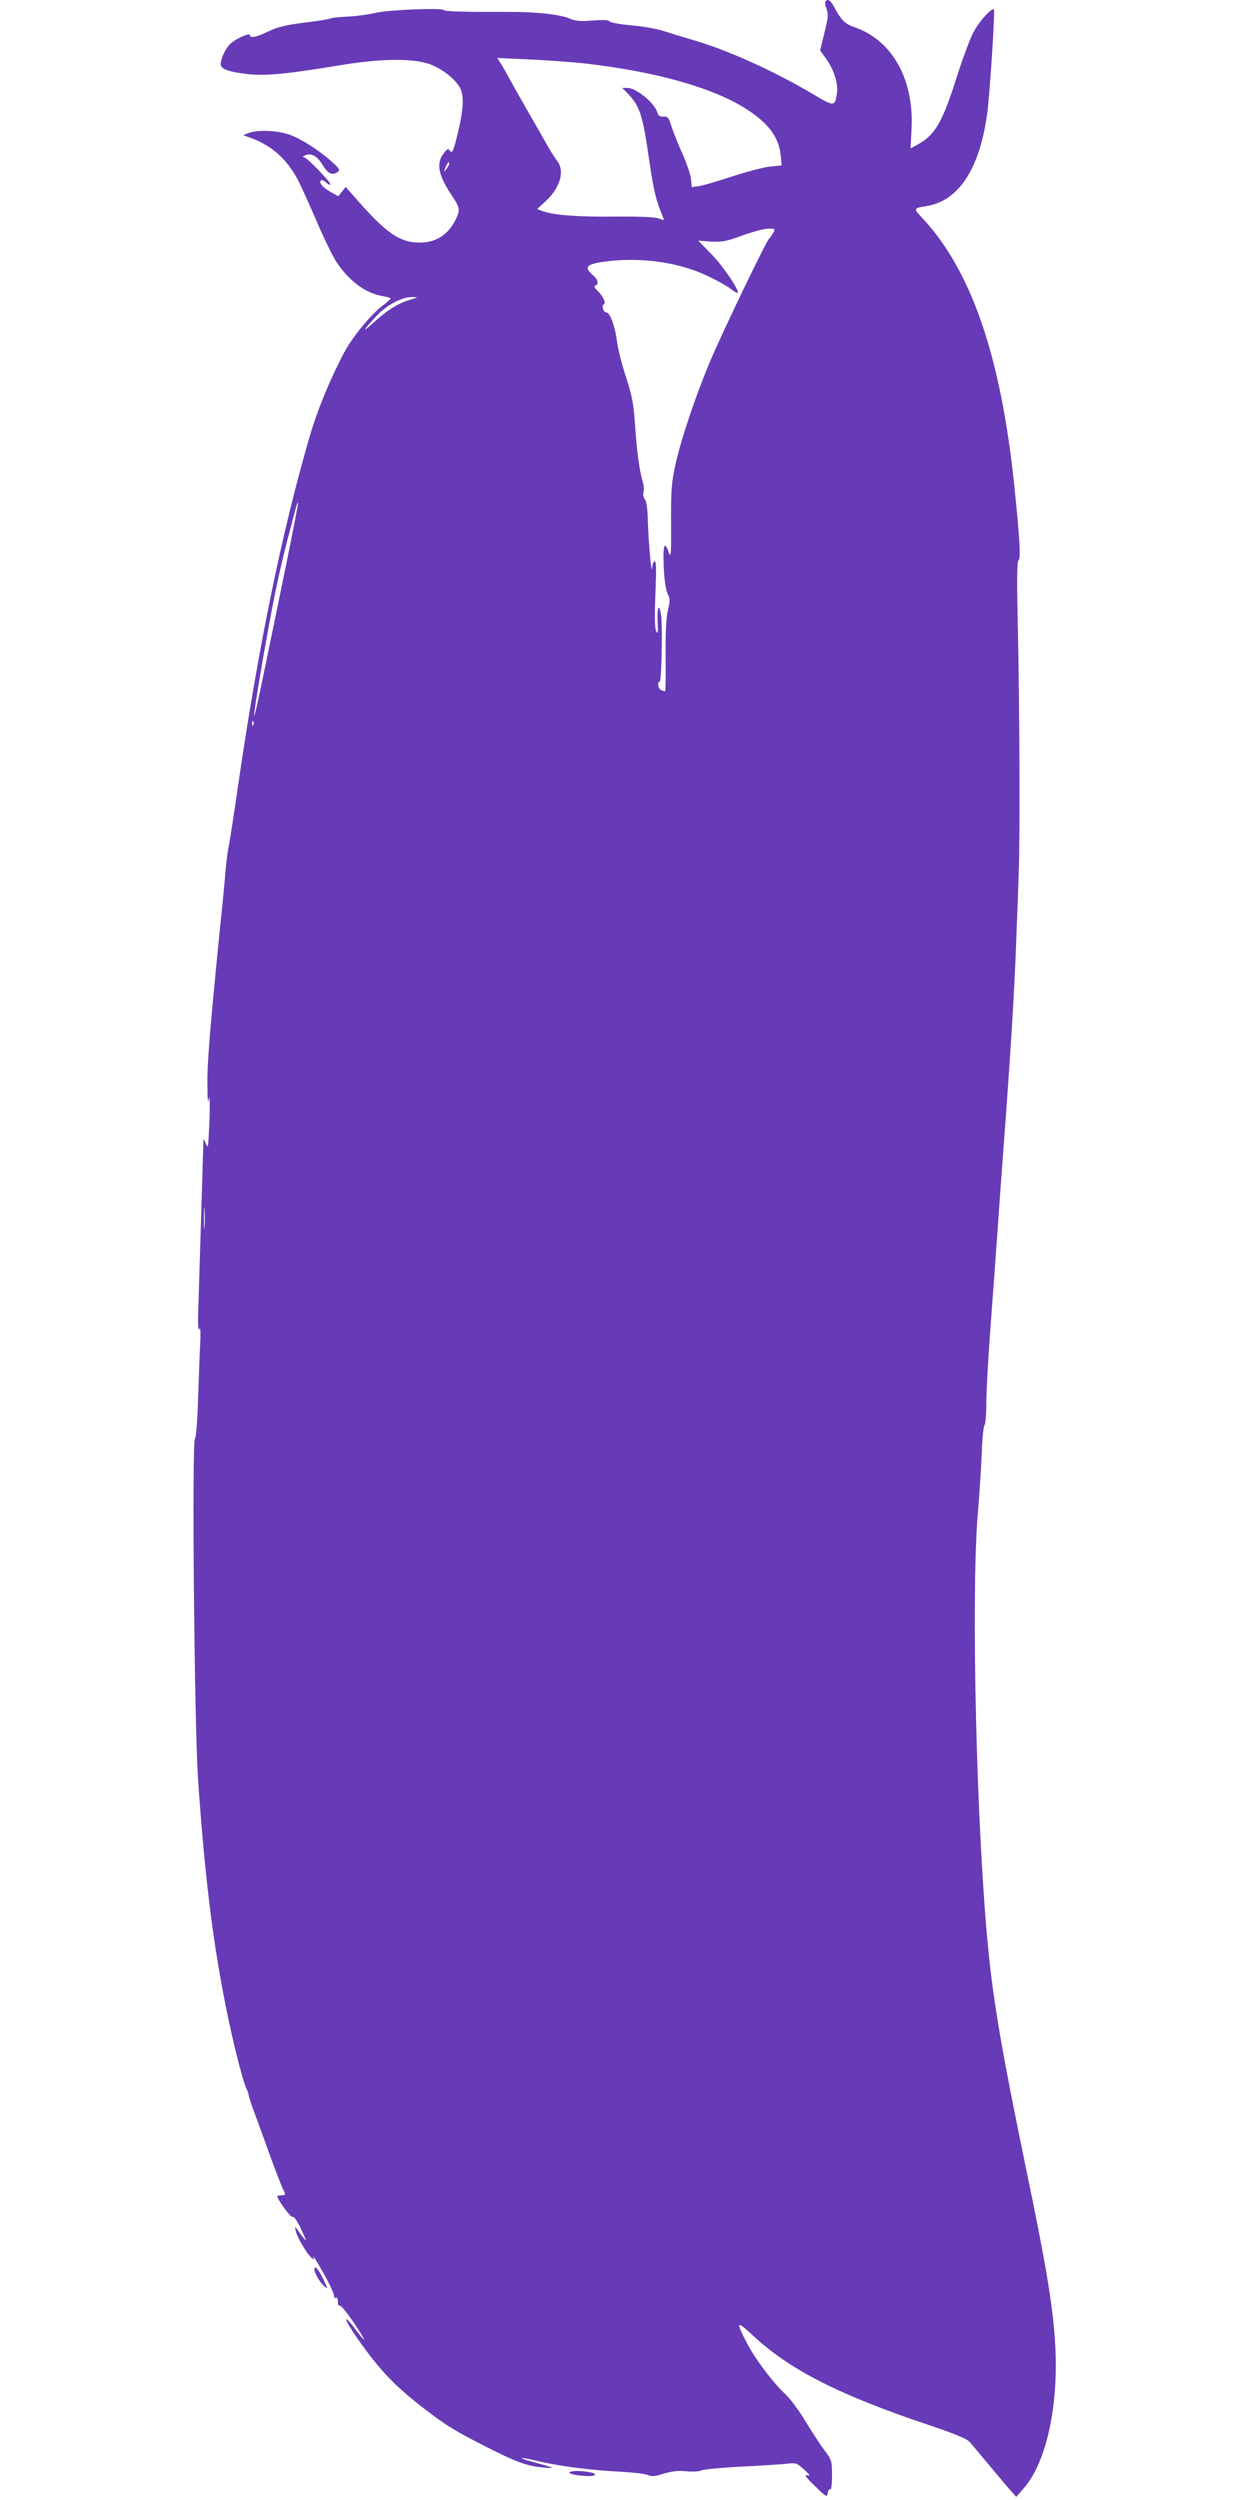 <?xml version="1.0" standalone="no"?>
<!DOCTYPE svg PUBLIC "-//W3C//DTD SVG 20010904//EN"
 "http://www.w3.org/TR/2001/REC-SVG-20010904/DTD/svg10.dtd">
<svg version="1.0" xmlns="http://www.w3.org/2000/svg"
 width="640pt" height="1280pt" viewBox="0 0 640 1280"
 preserveAspectRatio="xMidYMid meet">
<g transform="translate(0,1280) scale(0.1,-0.1)"
fill="#673ab7" stroke="none">
<path d="M4226 12791 c-3 -4 0 -22 6 -38 10 -25 8 -47 -11 -121 l-22 -90 30
-42 c41 -56 64 -131 56 -178 -11 -69 -13 -69 -126 -2 -202 120 -448 230 -624
279 -44 13 -106 32 -137 42 -31 11 -105 24 -164 29 -59 5 -111 15 -114 21 -5
7 -33 8 -86 4 -62 -5 -87 -3 -117 10 -52 22 -176 35 -322 34 -196 -1 -320 2
-322 9 -5 13 -287 2 -351 -14 -34 -8 -98 -17 -142 -19 -44 -2 -84 -6 -89 -10
-6 -3 -66 -13 -133 -21 -95 -12 -137 -22 -184 -45 -63 -30 -94 -36 -94 -19 0
14 -69 -16 -99 -43 -26 -24 -51 -76 -51 -106 0 -25 43 -40 144 -51 89 -9 204
2 461 45 213 36 383 38 469 5 63 -24 128 -76 152 -121 21 -41 17 -109 -12
-231 -22 -90 -29 -105 -39 -92 -10 15 -14 14 -33 -11 -41 -52 -28 -114 47
-225 36 -53 38 -68 12 -118 -38 -74 -97 -112 -176 -114 -108 -2 -178 47 -342
236 l-43 49 -19 -24 -19 -24 -39 22 c-41 23 -62 48 -50 59 4 4 15 0 25 -9 10
-10 21 -15 24 -12 6 7 -113 132 -132 138 -12 4 -12 6 3 12 31 13 62 -4 89 -50
28 -45 48 -55 78 -35 12 9 7 18 -30 51 -64 58 -153 115 -216 139 -61 22 -165
27 -211 9 l-28 -11 36 -13 c109 -39 187 -108 244 -216 19 -37 63 -134 98 -216
35 -82 80 -174 100 -205 65 -98 150 -160 236 -174 23 -4 41 -9 41 -13 0 -3
-19 -19 -41 -36 -59 -44 -154 -159 -197 -240 -73 -138 -139 -299 -178 -435
-139 -478 -258 -1055 -360 -1748 -24 -167 -48 -322 -53 -345 -5 -23 -12 -78
-16 -122 -3 -44 -17 -188 -31 -320 -49 -494 -64 -673 -62 -780 0 -81 3 -99 8
-70 4 22 5 -23 3 -100 -3 -77 -7 -142 -9 -144 -2 -2 -8 7 -13 20 -9 23 -10 23
-10 -6 -3 -101 -21 -704 -25 -825 -4 -95 -2 -138 4 -125 6 14 8 -11 5 -75 -3
-52 -7 -180 -11 -285 -3 -106 -10 -195 -16 -202 -16 -20 -3 -1464 16 -1743 36
-522 80 -872 157 -1235 33 -157 76 -320 91 -350 6 -10 11 -26 12 -35 1 -8 13
-46 28 -85 14 -38 50 -135 78 -215 29 -80 59 -157 66 -172 18 -35 18 -38 -6
-38 -11 0 -20 -2 -20 -5 0 -17 73 -116 79 -106 4 6 21 -18 39 -54 17 -36 30
-65 27 -65 -2 0 -16 17 -31 38 -26 37 -26 37 -19 7 7 -32 57 -116 81 -136 12
-10 13 -9 8 7 -3 10 19 -26 50 -81 31 -54 56 -107 56 -118 0 -10 4 -15 10 -12
6 4 10 -5 10 -20 0 -14 4 -24 10 -20 5 3 36 -35 70 -85 68 -101 72 -119 9 -35
-23 31 -44 54 -46 51 -7 -7 62 -111 132 -201 74 -94 148 -166 265 -256 113
-87 160 -116 320 -197 153 -78 210 -99 295 -106 66 -6 58 -2 -64 31 -82 22
-56 24 34 2 105 -25 271 -47 420 -54 66 -4 130 -11 142 -17 18 -9 37 -7 82 7
43 13 77 16 117 12 33 -3 66 -1 77 5 11 5 103 14 206 19 102 5 207 12 233 15
43 5 49 3 85 -30 31 -29 34 -34 15 -29 -16 4 -5 -12 40 -55 59 -58 63 -60 66
-36 2 13 8 22 13 19 5 -4 9 26 9 71 0 74 -2 79 -38 128 -22 28 -65 95 -98 149
-32 54 -79 117 -104 140 -60 55 -152 177 -194 257 -60 116 -57 122 27 44 188
-176 440 -305 902 -460 134 -45 196 -71 210 -87 11 -13 56 -66 99 -118 43 -52
92 -110 109 -129 l30 -34 36 41 c123 138 187 447 161 779 -14 187 -49 392
-150 877 -117 567 -163 832 -189 1097 -61 603 -90 1807 -55 2235 9 105 18 249
21 320 2 72 9 134 14 139 5 6 9 56 9 112 0 55 9 222 20 370 11 148 27 364 35
479 8 116 28 395 45 620 32 444 46 685 55 950 4 94 9 229 11 300 7 181 4 886
-5 1270 -5 231 -4 322 4 327 12 7 6 114 -21 373 -68 666 -220 1111 -473 1380
-45 48 -45 49 24 60 163 27 270 189 309 471 12 86 36 440 36 531 0 28 -75 -52
-108 -116 -16 -31 -53 -130 -82 -221 -74 -234 -111 -299 -198 -348 l-40 -22 5
98 c14 254 -98 455 -290 522 -52 18 -68 34 -109 109 -17 31 -32 39 -42 22z
m-1231 -316 c359 -41 652 -123 821 -230 116 -73 171 -146 181 -238 l5 -54 -61
-6 c-34 -4 -121 -27 -194 -51 -73 -24 -148 -46 -168 -49 l-37 -5 -4 42 c-3 23
-22 80 -43 127 -21 46 -46 109 -56 139 -15 48 -20 55 -42 53 -18 -1 -27 5 -31
20 -13 49 -109 127 -154 127 l-26 0 31 -32 c60 -64 74 -108 108 -346 22 -150
34 -199 70 -285 7 -16 4 -16 -21 -6 -19 8 -98 11 -229 10 -193 -2 -314 8 -369
29 l-26 10 41 37 c77 70 103 158 61 210 -12 16 -38 57 -58 93 -20 36 -63 110
-94 165 -32 55 -72 126 -89 158 -18 33 -39 70 -49 85 l-16 25 159 -7 c88 -4
219 -13 290 -21z m-695 -513 c0 -5 -7 -17 -15 -28 -14 -18 -14 -17 -4 9 12 27
19 34 19 19z m1659 -354 c-7 -13 -16 -25 -20 -28 -13 -9 -232 -463 -299 -620
-76 -179 -151 -401 -182 -540 -20 -91 -23 -130 -22 -295 1 -157 -1 -184 -11
-156 -22 66 -31 44 -27 -66 3 -70 10 -120 20 -142 13 -29 13 -40 2 -85 -9 -34
-13 -110 -12 -233 1 -101 0 -183 -3 -183 -2 0 -10 3 -19 6 -16 6 -23 44 -8 44
9 0 15 281 7 338 -10 67 -21 49 -18 -30 3 -59 1 -68 -8 -48 -7 17 -8 80 -3
194 5 125 4 167 -5 162 -6 -4 -12 -19 -12 -34 -3 -45 -19 137 -22 239 -1 62
-7 102 -15 112 -8 9 -11 25 -7 37 3 11 2 35 -4 53 -16 49 -31 159 -40 297 -7
103 -15 145 -46 240 -21 63 -41 144 -46 181 -9 77 -36 149 -54 149 -16 0 -27
38 -13 42 13 5 -6 45 -35 72 -13 13 -16 21 -9 24 20 6 14 31 -13 54 -45 39
-34 54 50 67 183 27 383 1 534 -70 47 -22 99 -51 117 -64 18 -14 35 -25 39
-25 20 0 -70 135 -130 196 l-70 72 65 -5 c56 -3 79 1 160 31 52 19 112 35 133
35 36 1 37 0 26 -21z m-1863 -344 c-62 -19 -116 -54 -186 -118 -61 -56 -51
-38 19 38 52 55 130 96 181 95 34 0 34 -1 -14 -15z m-632 -1360 c-36 -175 -87
-425 -114 -554 -26 -129 -48 -226 -49 -215 -1 30 64 411 105 615 31 151 51
233 107 443 5 21 11 36 13 34 2 -2 -26 -147 -62 -323z m-167 -816 c-3 -8 -6
-5 -6 6 -1 11 2 17 5 13 3 -3 4 -12 1 -19z m-250 -2571 c-2 -23 -3 -1 -3 48 0
50 1 68 3 42 2 -26 2 -67 0 -90z"/>
<path d="M1610 1180 c0 -19 27 -64 50 -85 20 -18 20 -16 -6 38 -26 53 -44 72
-44 47z"/>
<path d="M2916 141 c-8 -12 109 -25 126 -15 9 6 4 11 -17 15 -46 10 -103 10
-109 0z"/>
</g>
</svg>
